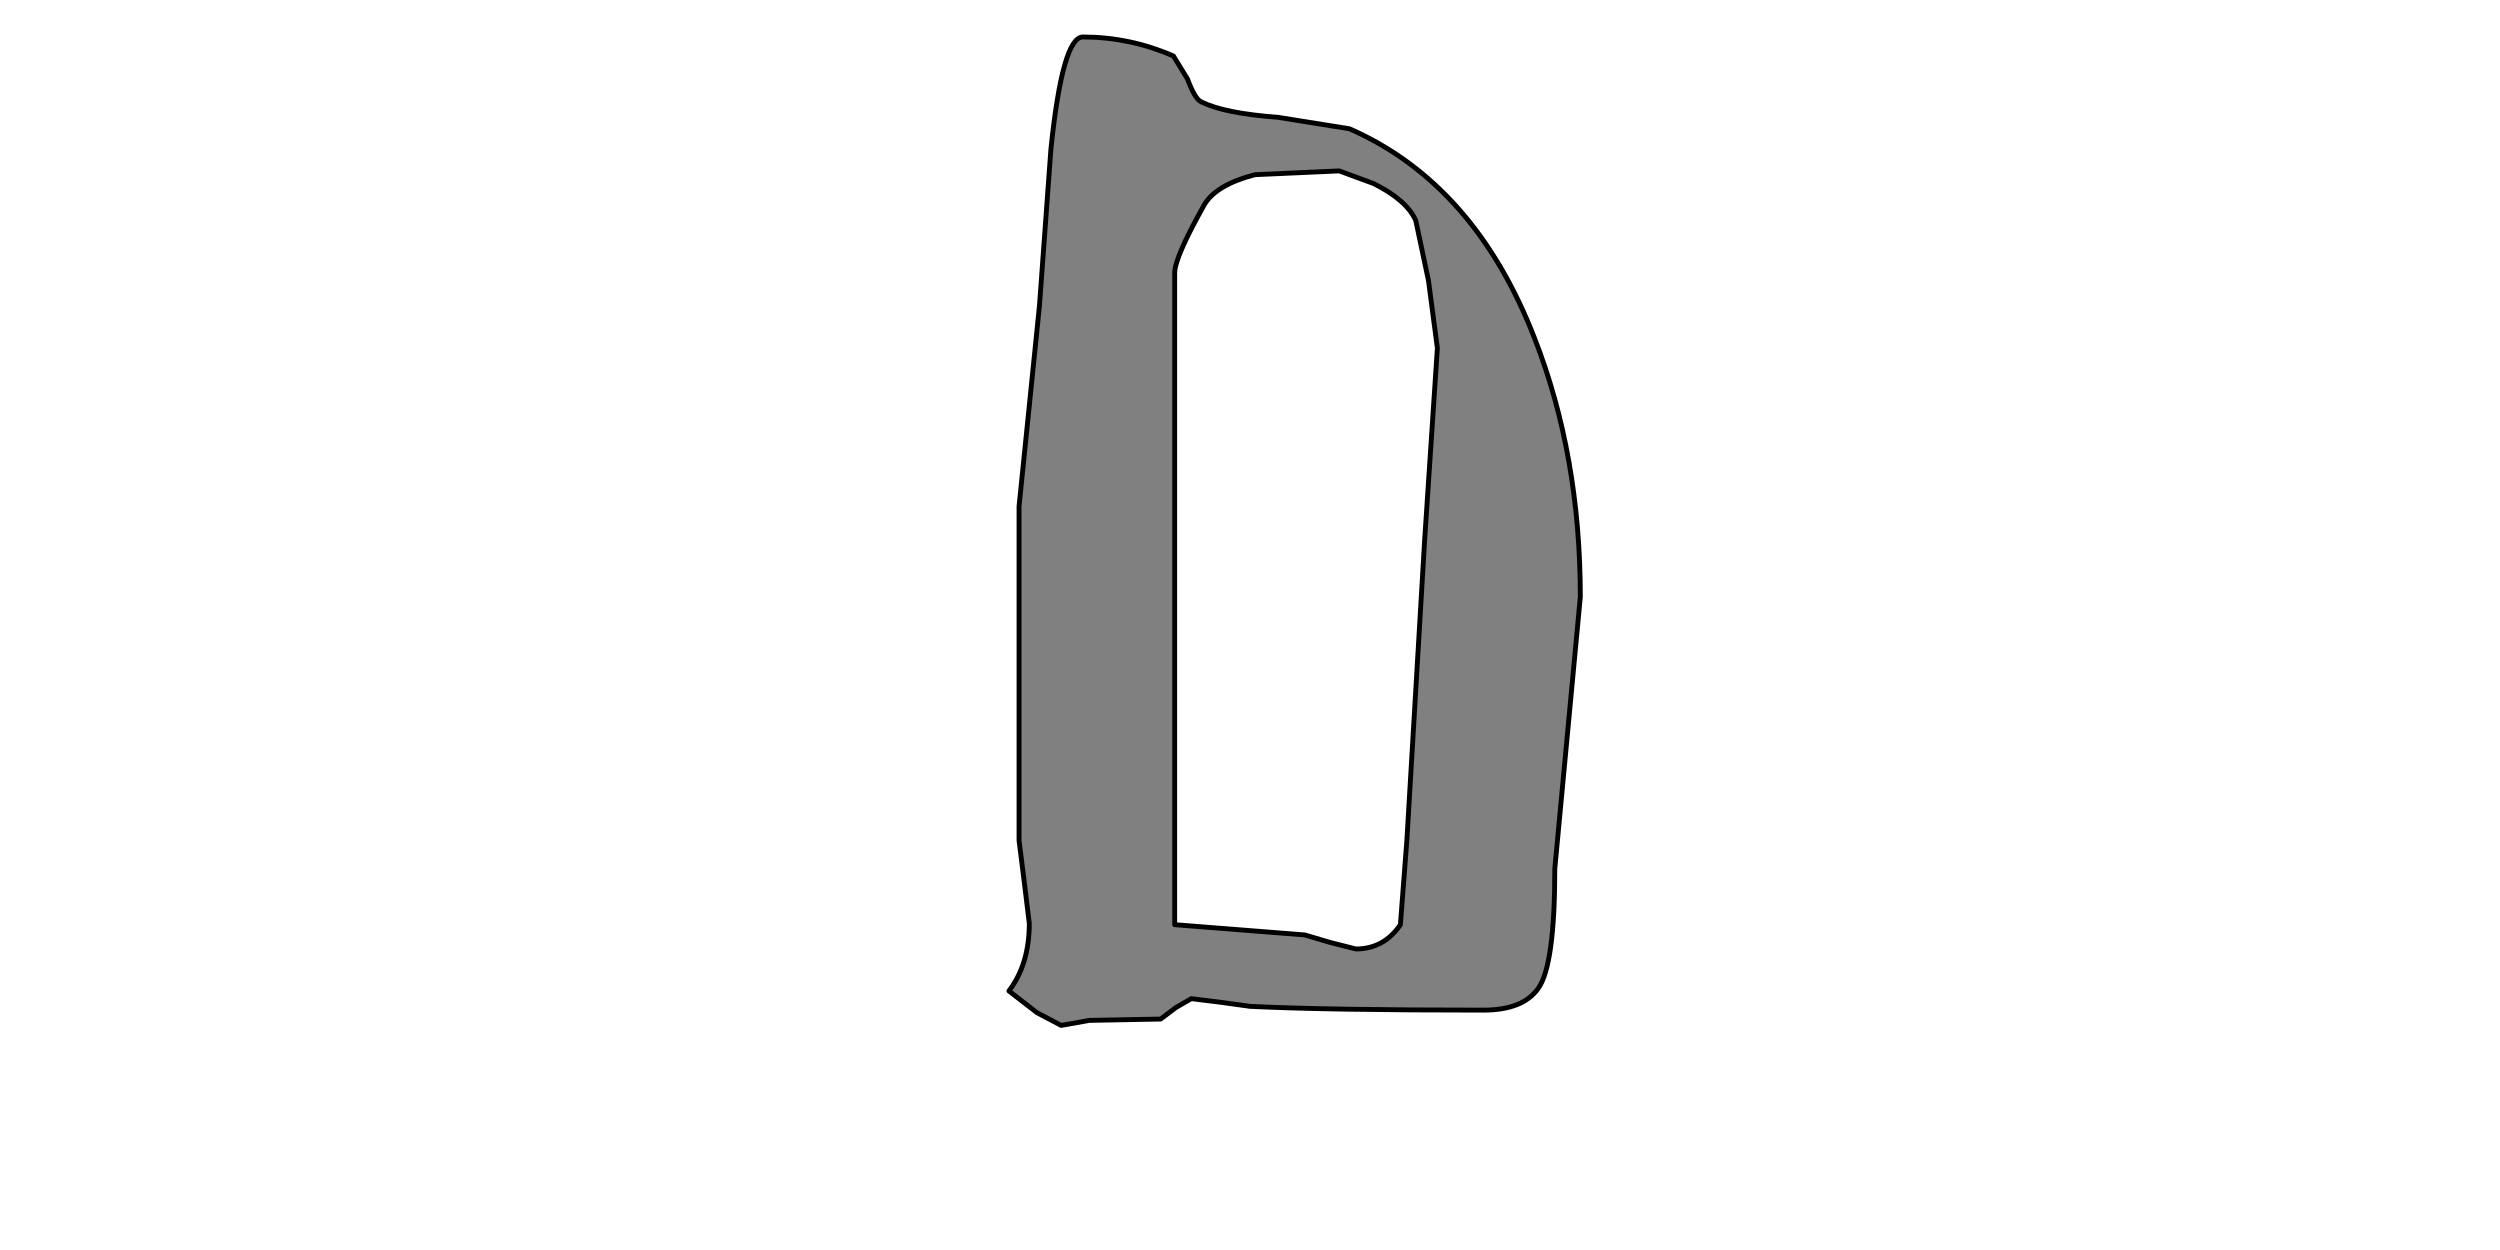 <?xml version="1.0" encoding="UTF-8" standalone="no"?>
<svg xmlns:xlink="http://www.w3.org/1999/xlink" height="512.0px" width="1024.0px" xmlns="http://www.w3.org/2000/svg">
  <g transform="matrix(1.0, 0.0, 0.0, 1.0, 0.0, 0.0)">
    <path d="M481.15 111.8 Q481.15 105.5 493.15 84.1 497.85 75.75 514.05 71.55 L548.55 70.0 562.65 75.2 Q576.25 82.0 579.9 90.35 L585.1 114.9 588.75 142.6 583.55 220.95 576.25 344.25 573.6 378.75 Q566.85 388.7 555.35 388.7 L544.9 386.05 534.45 382.95 481.15 378.75 481.15 111.8 M480.65 22.95 Q462.85 15.15 443.55 15.15 435.2 15.15 430.45 61.1 L425.75 125.35 417.4 207.4 417.4 344.25 419.5 361.0 421.6 378.25 Q421.6 394.95 413.25 405.9 L424.75 414.8 434.65 420.0 440.4 419.0 446.15 417.95 475.4 417.4 481.65 412.7 487.95 409.05 500.5 410.6 512.0 412.2 Q543.85 413.75 607.6 413.75 623.8 413.75 630.05 404.85 636.85 395.45 636.85 355.75 L647.3 244.5 Q647.3 186.5 628.5 138.4 603.95 75.2 552.75 52.75 L523.45 48.05 Q501.55 46.45 492.1 41.75 489.5 40.75 486.4 32.35 L480.65 22.95" fill="#808080" fill-rule="evenodd" stroke="none"/>
    <path d="M480.65 22.95 L486.4 32.35 Q489.5 40.75 492.1 41.75 501.55 46.45 523.45 48.05 L552.75 52.75 Q603.95 75.2 628.5 138.4 647.3 186.5 647.3 244.5 L636.85 355.75 Q636.85 395.45 630.05 404.85 623.8 413.75 607.6 413.75 543.85 413.75 512.0 412.2 L500.5 410.6 487.95 409.05 481.65 412.7 475.4 417.4 446.15 417.95 440.4 419.0 434.65 420.0 424.75 414.8 413.25 405.9 Q421.6 394.95 421.6 378.25 L419.5 361.0 417.4 344.25 417.4 207.4 425.75 125.35 430.45 61.1 Q435.2 15.15 443.55 15.15 462.85 15.15 480.65 22.95 M481.15 111.8 L481.15 378.75 534.45 382.95 544.9 386.05 555.35 388.7 Q566.85 388.7 573.6 378.75 L576.25 344.25 583.55 220.95 588.75 142.6 585.1 114.9 579.9 90.35 Q576.25 82.0 562.65 75.2 L548.55 70.0 514.05 71.55 Q497.85 75.75 493.15 84.1 481.15 105.5 481.15 111.8" fill="none" stroke="#000000" stroke-linecap="round" stroke-linejoin="round" stroke-width="2.0"/>
  </g>
</svg>
